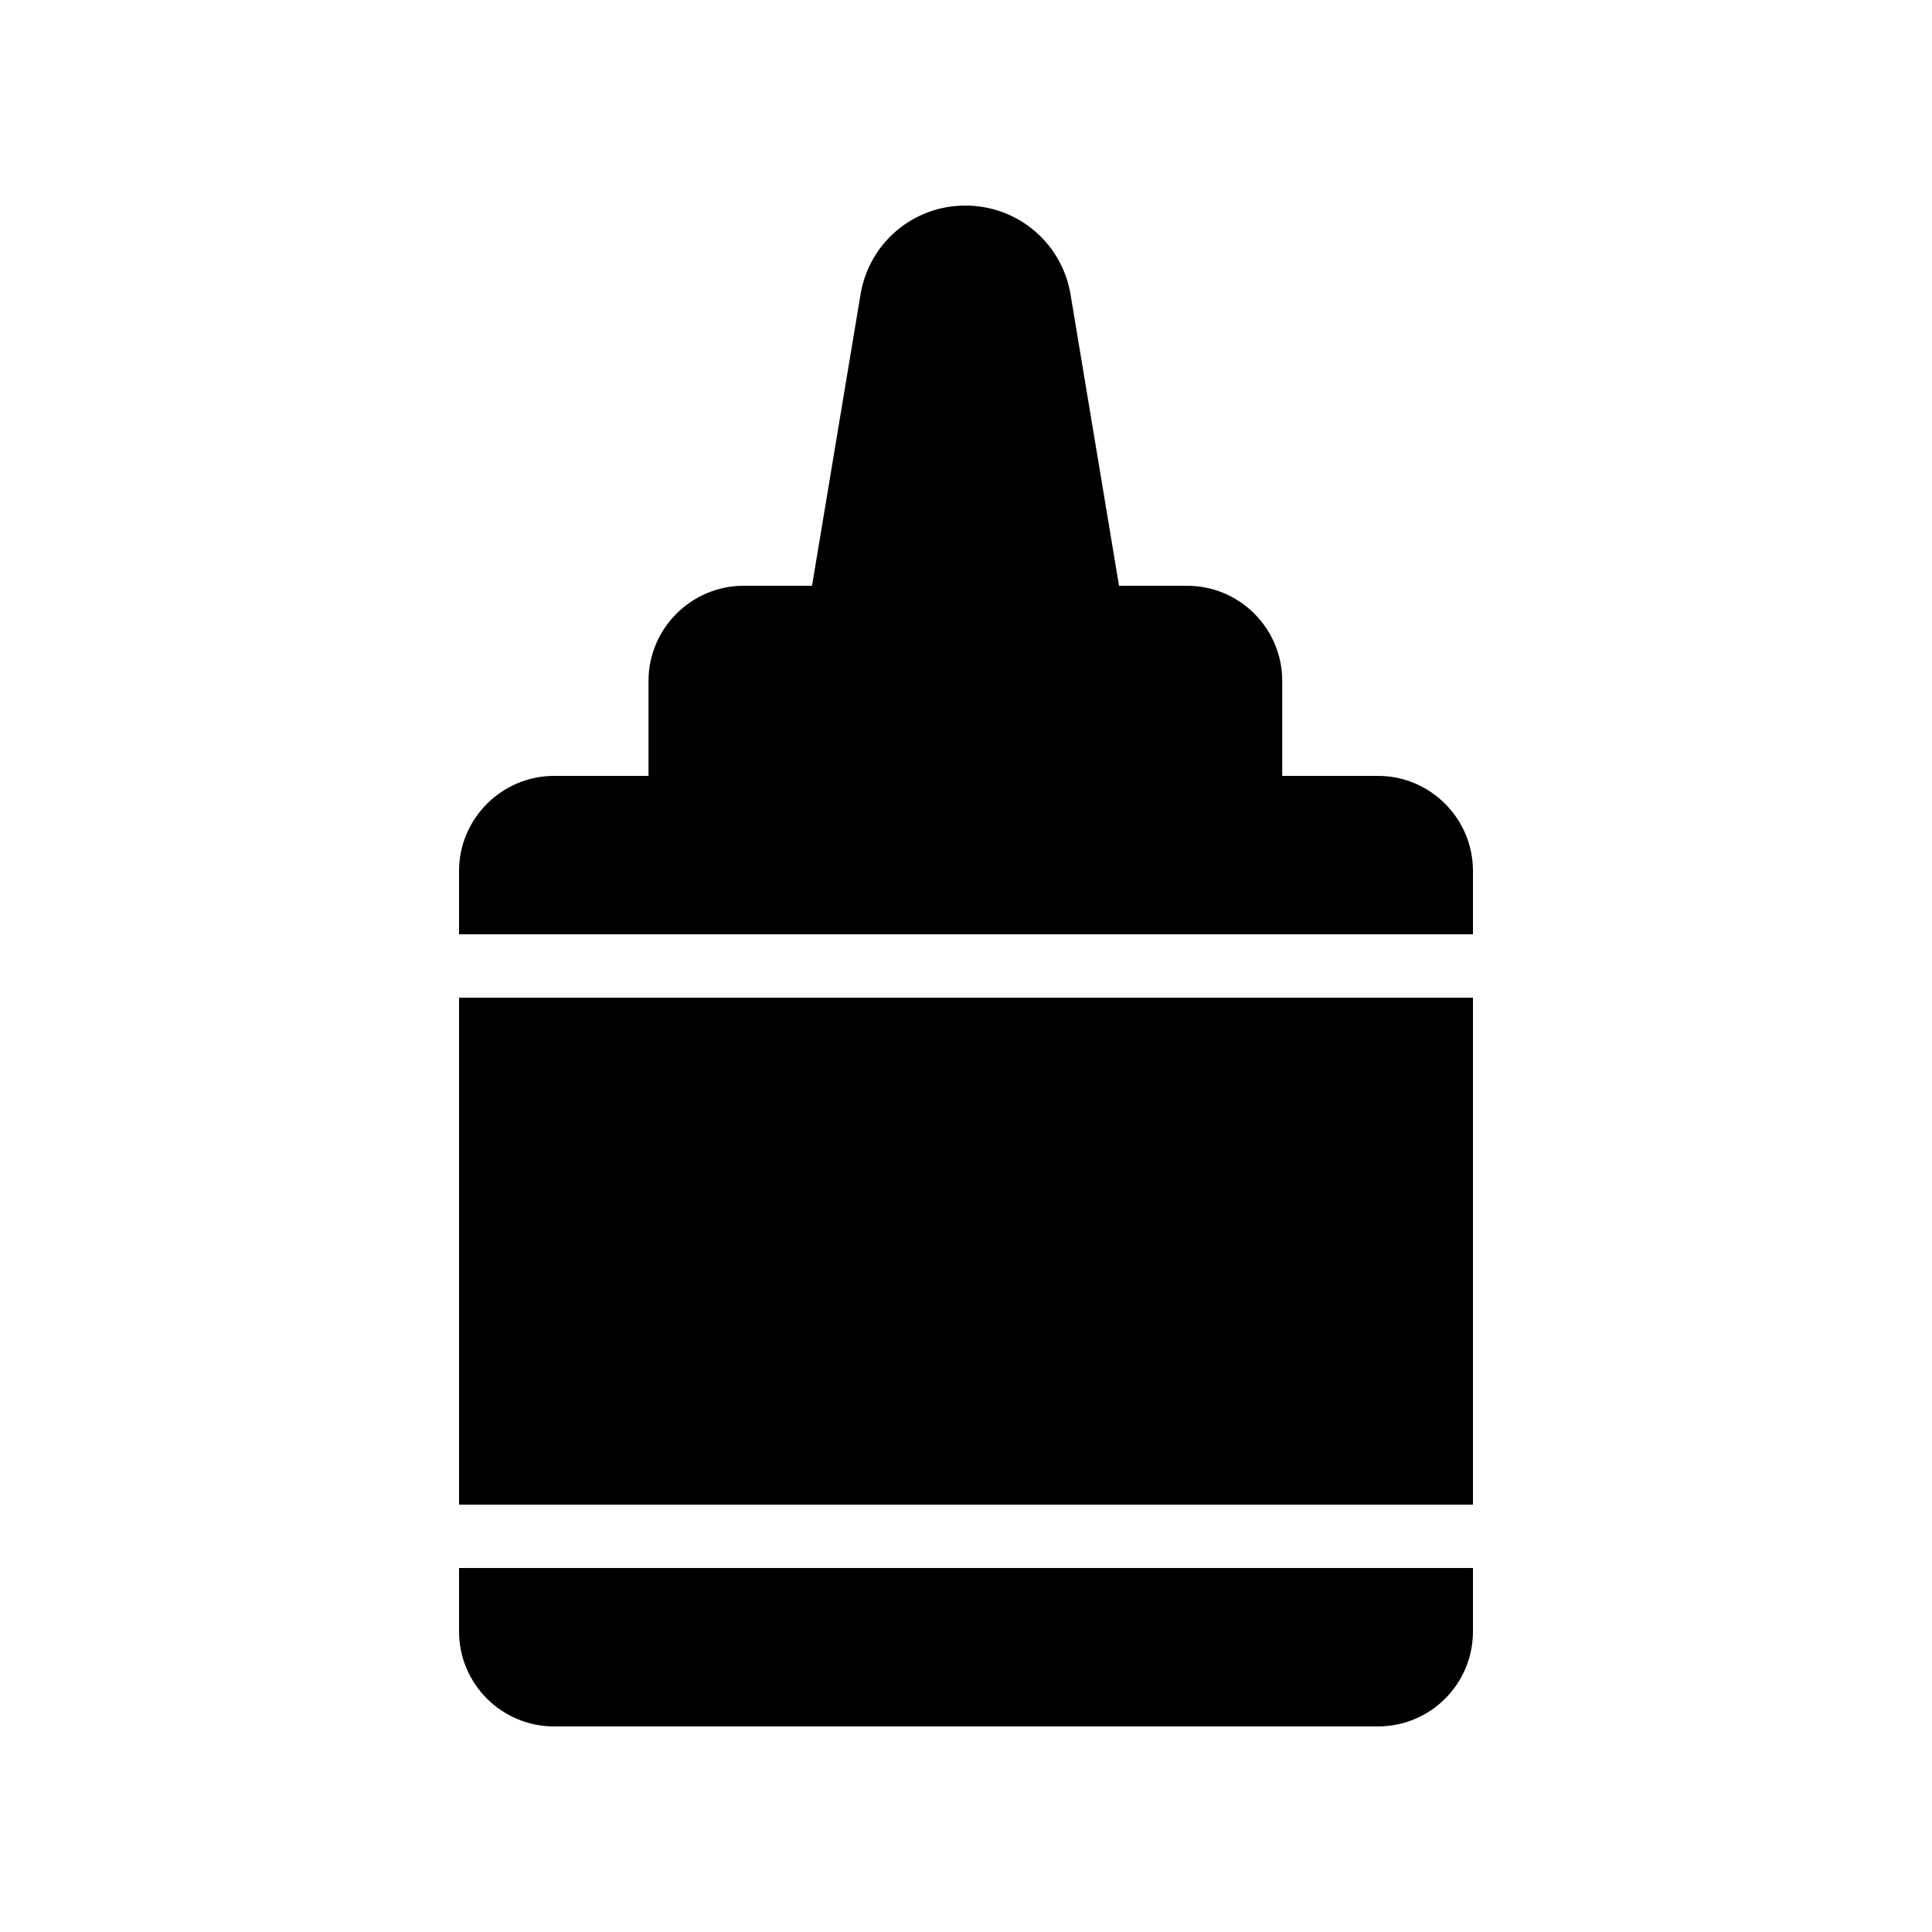 <?xml version="1.0" encoding="UTF-8"?>
<!-- Uploaded to: ICON Repo, www.svgrepo.com, Generator: ICON Repo Mixer Tools -->
<svg fill="#000000" width="800px" height="800px" version="1.1" viewBox="144 144 512 512" xmlns="http://www.w3.org/2000/svg">
 <g>
  <path d="m534.35 374.81v16.793h-268.7v-16.793c0-13.855 11.336-25.191 25.191-25.191h25.023v-25.191c0-13.855 11.336-25.191 25.191-25.191h18.137l12.848-77.168c2.266-13.684 13.938-23.59 27.793-23.59s25.609 9.91 27.879 23.594l12.844 77.168h18.055c13.938 0 25.191 11.336 25.191 25.191v25.191l25.355-0.004c13.941 0 25.191 11.336 25.191 25.191z"/>
  <path d="m534.35 559.54v16.793c0 13.938-11.25 25.191-25.191 25.191h-218.32c-13.855 0-25.191-11.25-25.191-25.191v-16.793z"/>
  <path d="m265.65 408.39h268.7v134.35h-268.7z"/>
 </g>
</svg>